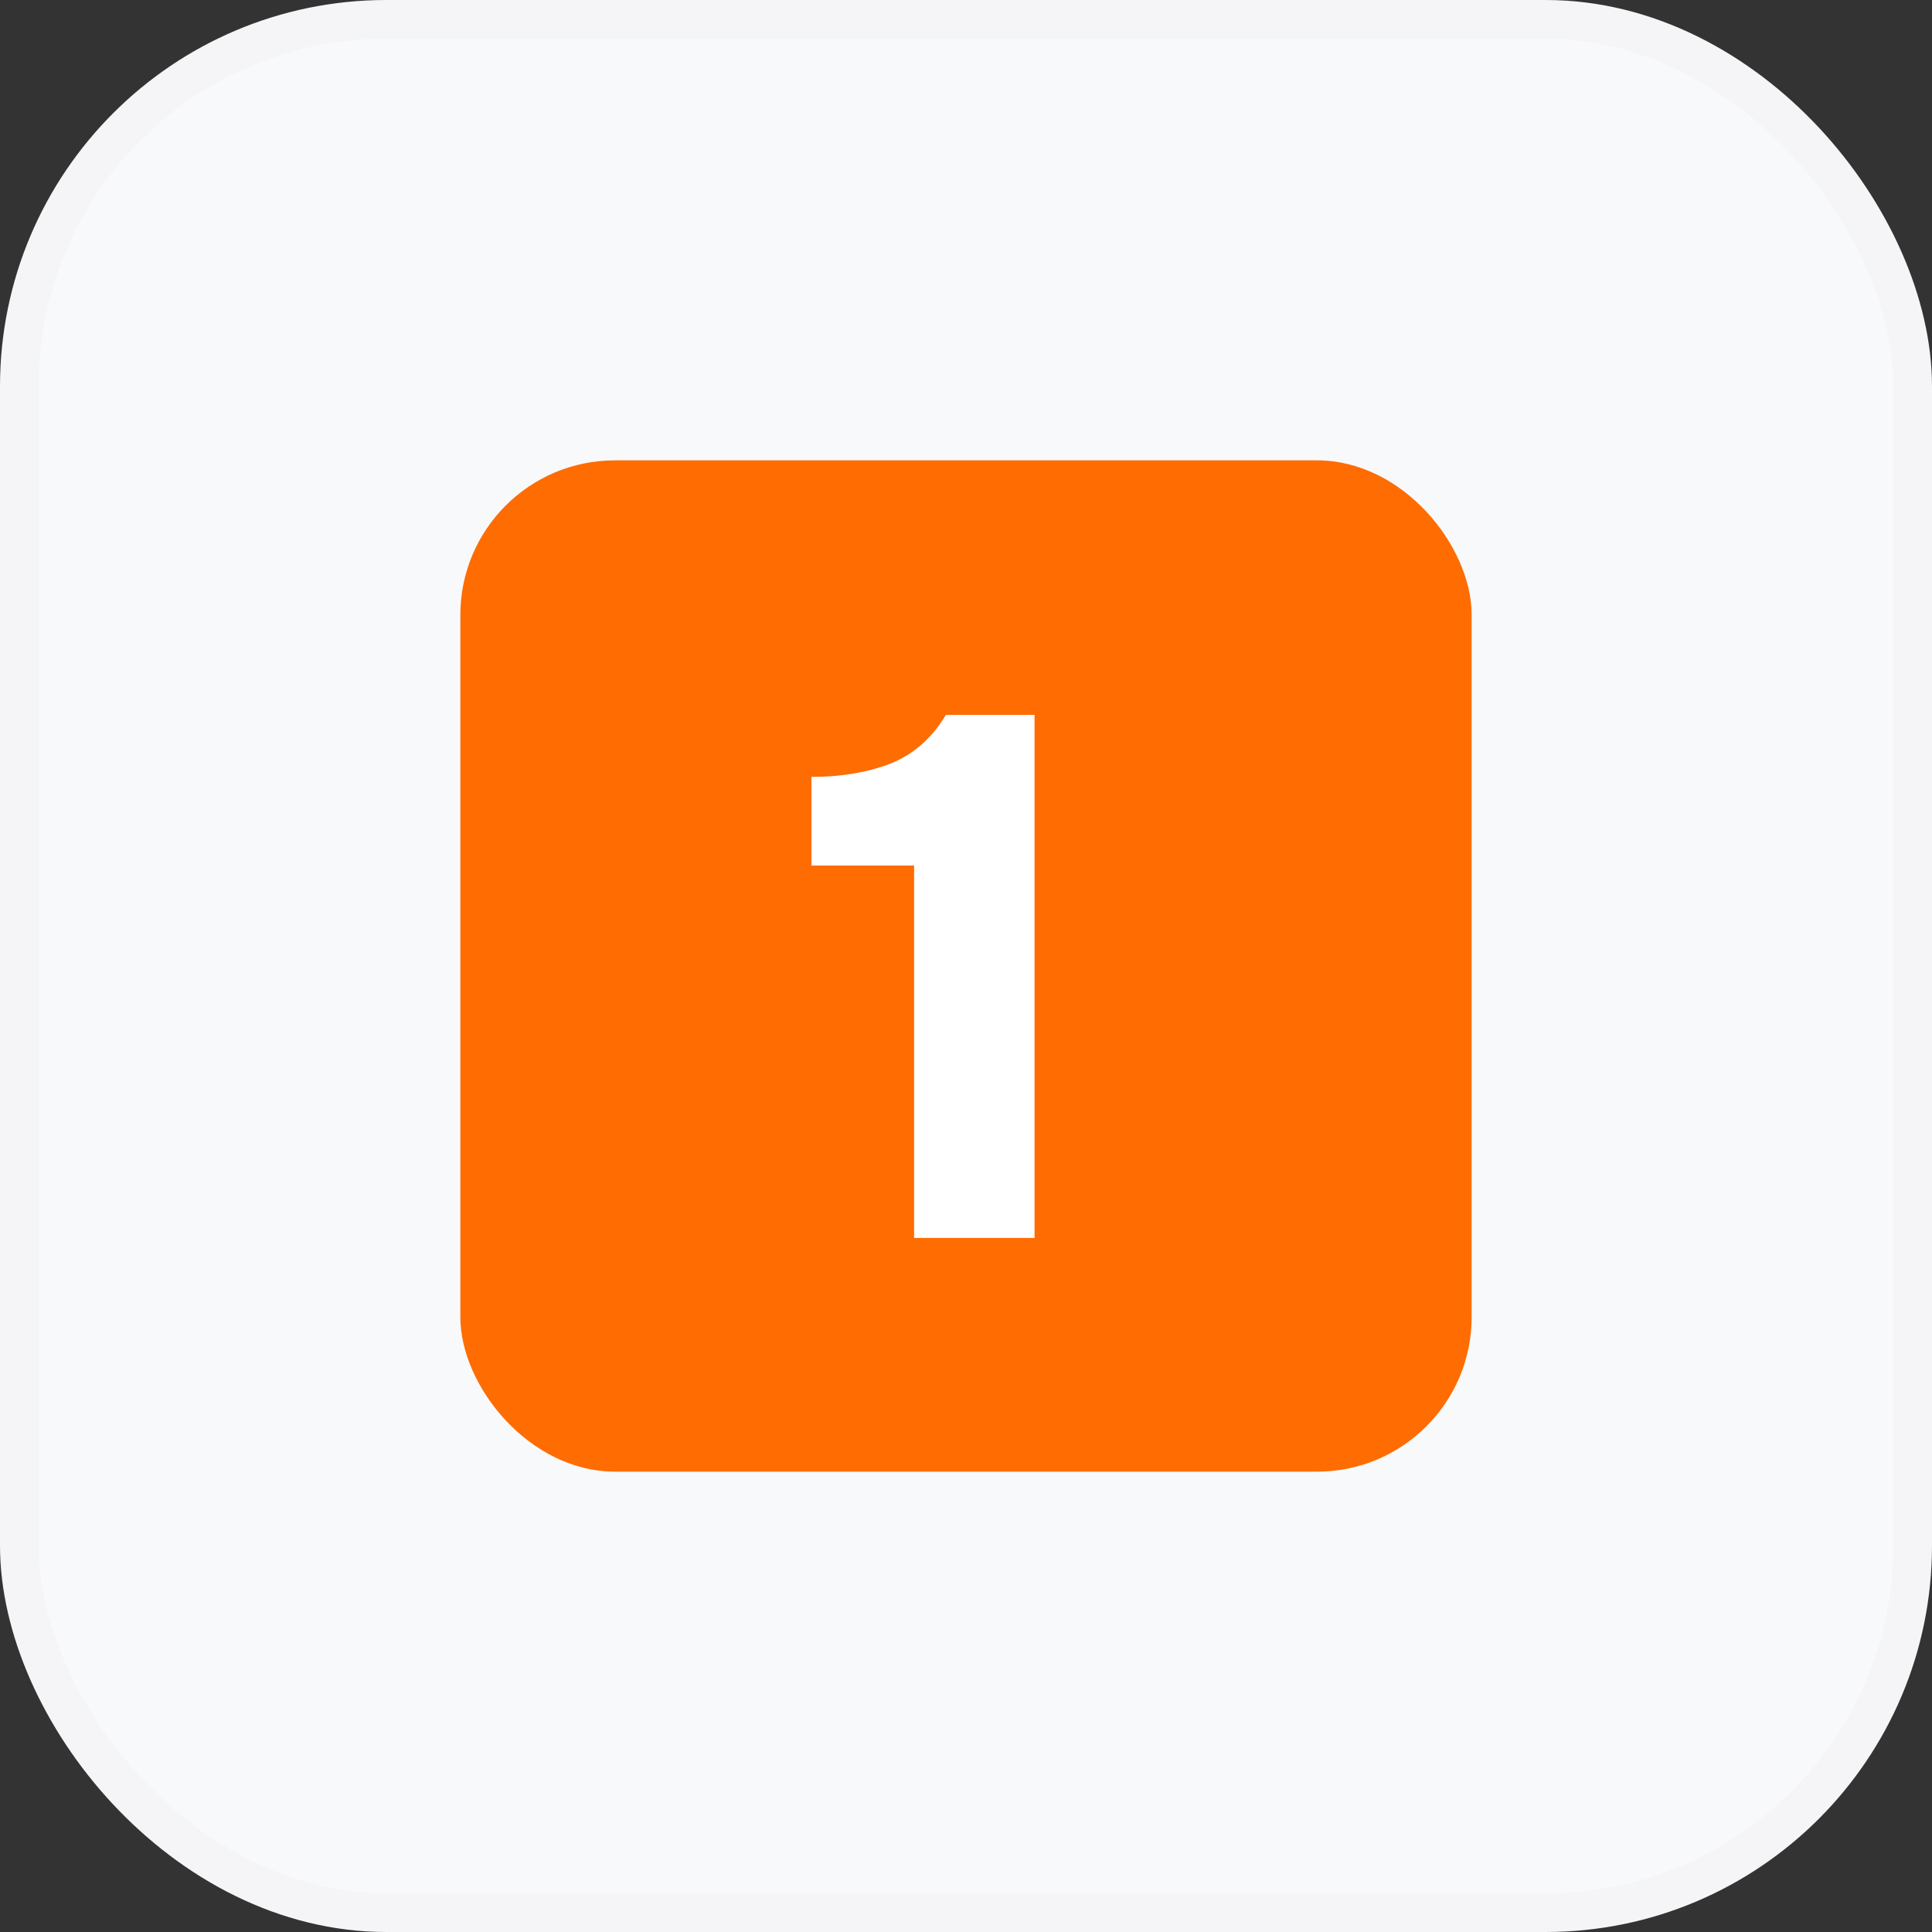 <?xml version="1.0" encoding="UTF-8"?> <svg xmlns="http://www.w3.org/2000/svg" width="100" height="100" viewBox="0 0 100 100" fill="none"><rect x="0" y="0" width="100" height="100" fill="#333333" stroke="none"/> <rect x="1" y="1" width="98" height="98" rx="19" fill="#F8F9FA"></rect> <rect x="23.828" y="23.828" width="52.344" height="52.344" rx="8" fill="#FF6C02"></rect> <path d="M53.548 64.074H47.315V44.801H42V40.212C43.53 40.212 44.894 39.983 46.092 39.524C47.29 39.039 48.246 38.198 48.96 37H53.548V64.074Z" fill="white"></path> <rect x="1" y="1" width="98" height="98" rx="19" stroke="#F5F5F7" stroke-width="2"></rect> </svg> 
